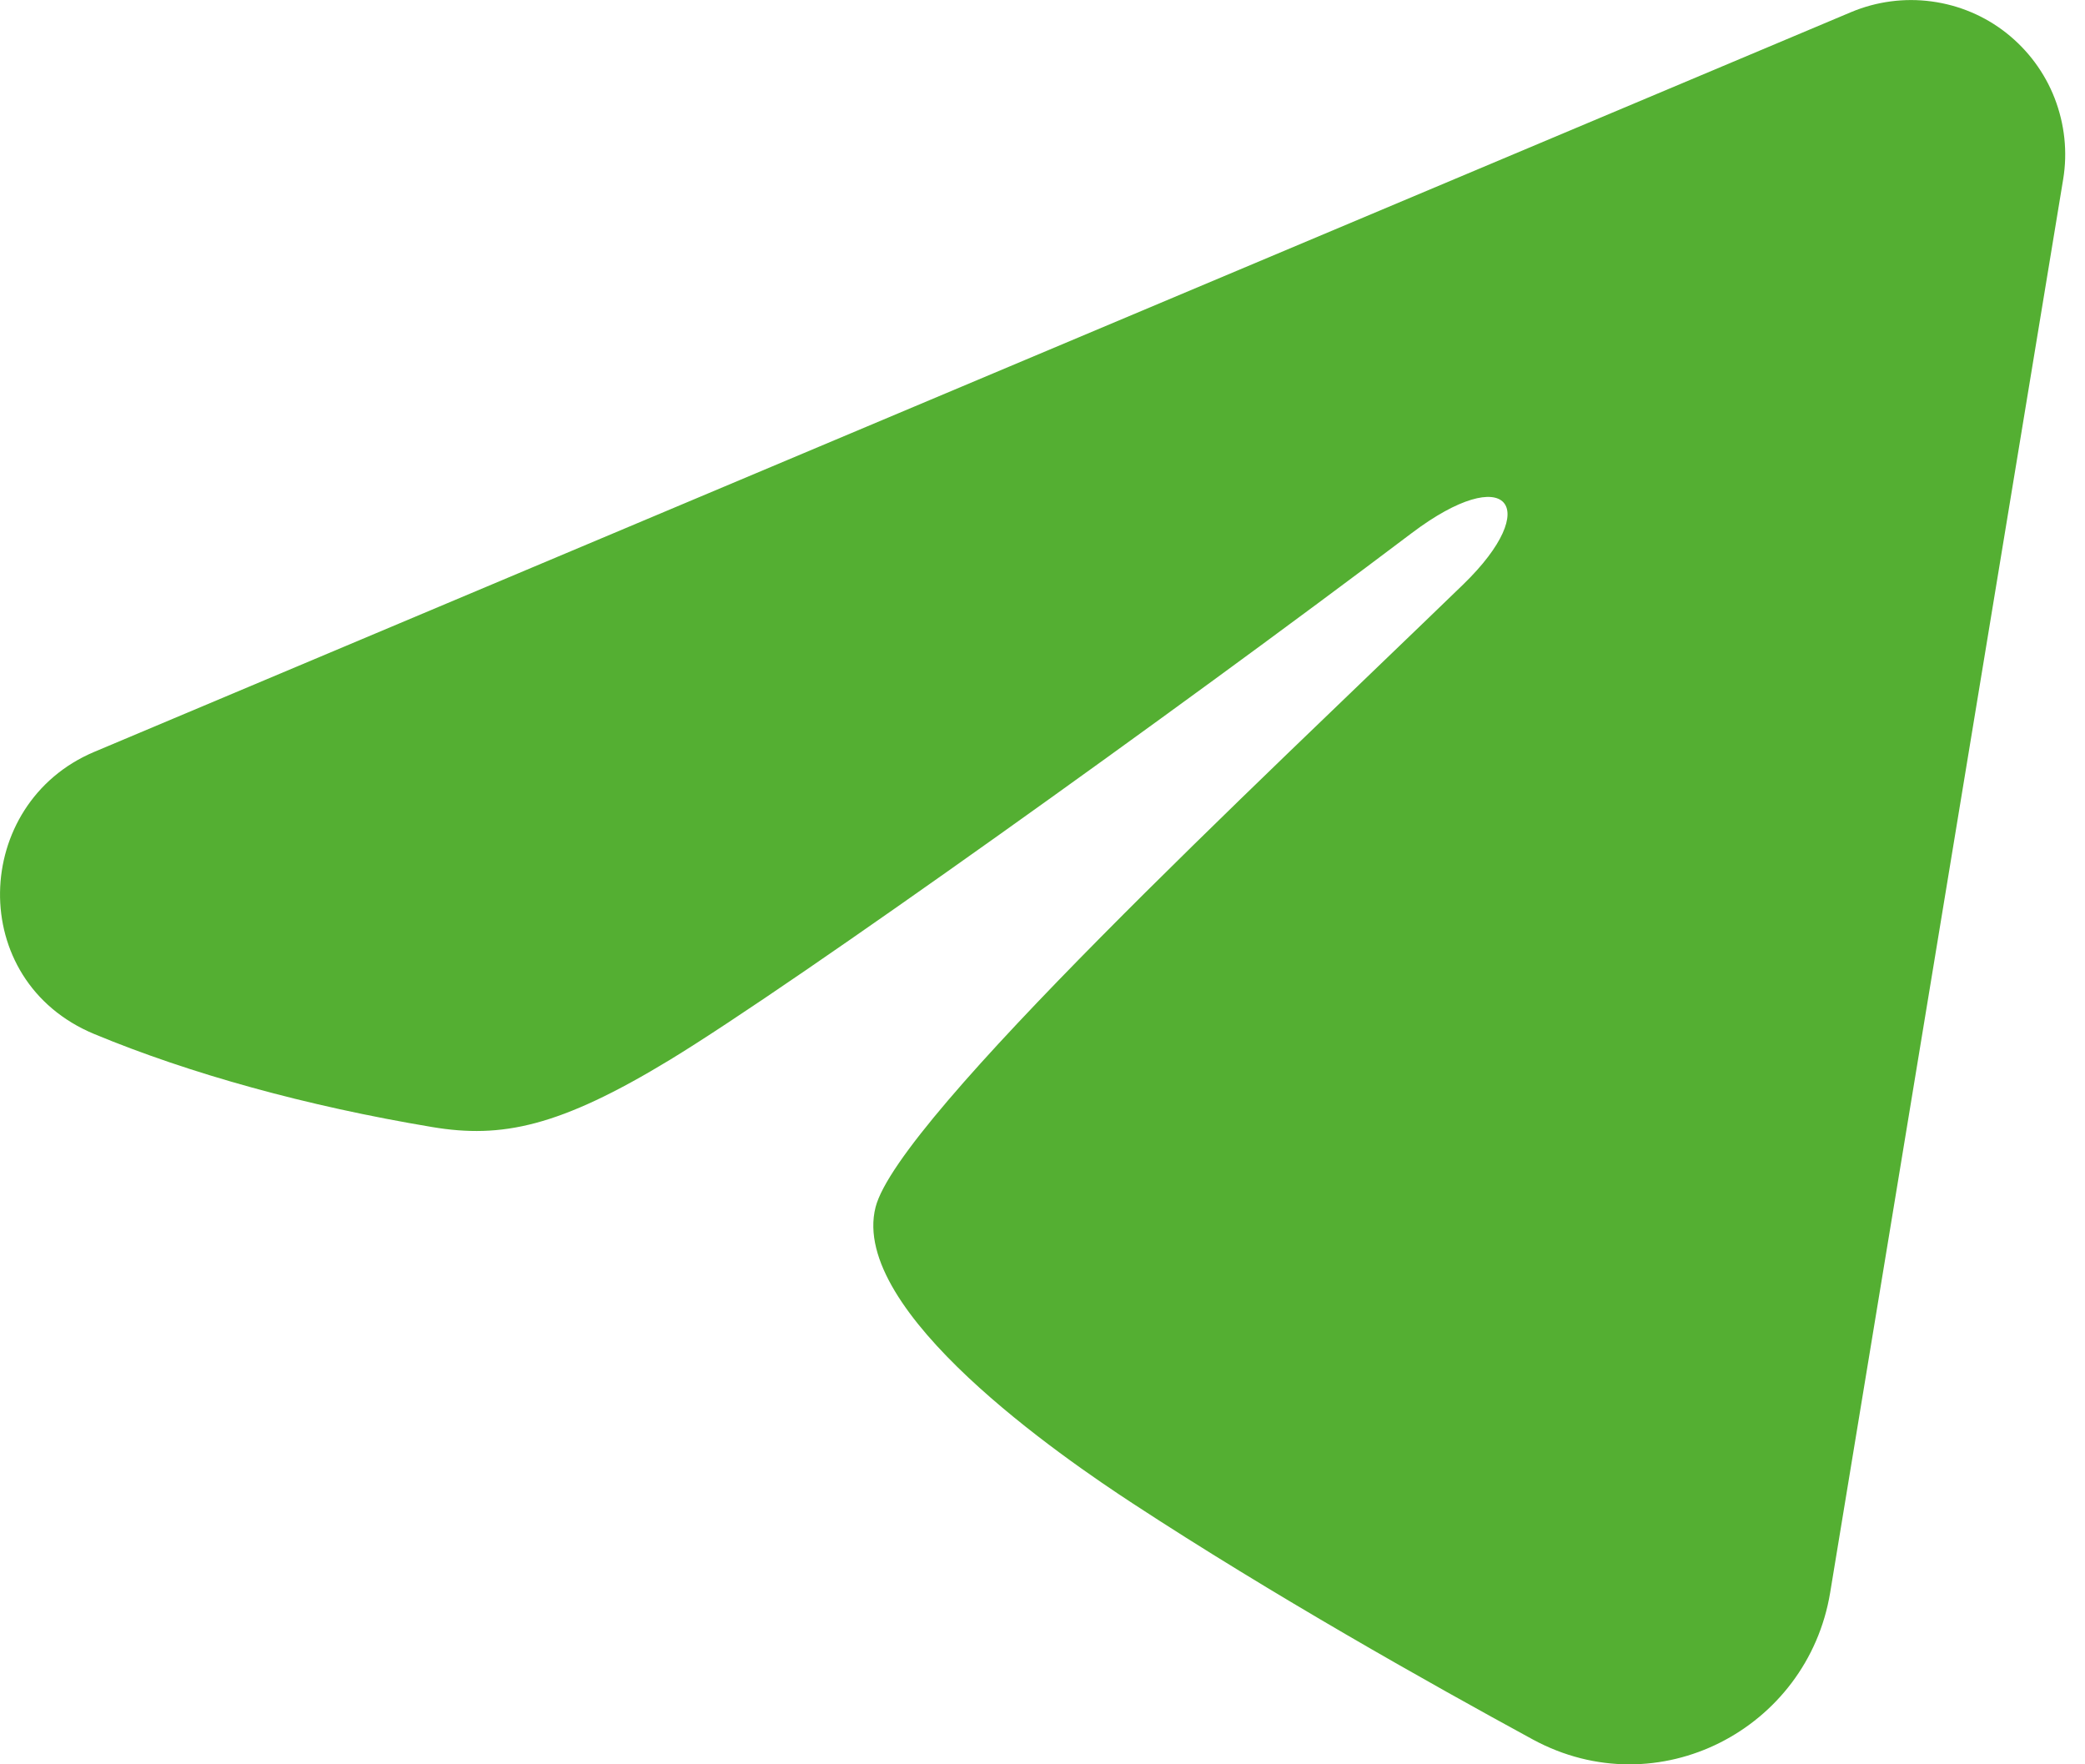 <?xml version="1.0" encoding="UTF-8"?> <svg xmlns="http://www.w3.org/2000/svg" width="13" height="11" viewBox="0 0 13 11" fill="none"><path fill-rule="evenodd" clip-rule="evenodd" d="M11.543 0.075C11.701 0.009 11.874 -0.014 12.044 0.009C12.215 0.032 12.376 0.1 12.51 0.206C12.645 0.313 12.749 0.453 12.811 0.613C12.873 0.774 12.892 0.947 12.864 1.117L11.411 9.93C11.27 10.781 10.337 11.268 9.557 10.845C8.905 10.49 7.936 9.945 7.065 9.375C6.629 9.09 5.295 8.177 5.459 7.527C5.6 6.972 7.842 4.885 9.123 3.644C9.626 3.156 9.397 2.875 8.803 3.323C7.328 4.437 4.961 6.13 4.178 6.607C3.487 7.027 3.127 7.099 2.696 7.027C1.911 6.896 1.183 6.694 0.588 6.447C-0.215 6.114 -0.176 5.01 0.587 4.688L11.543 0.075Z" fill="#54AF32"></path></svg> 